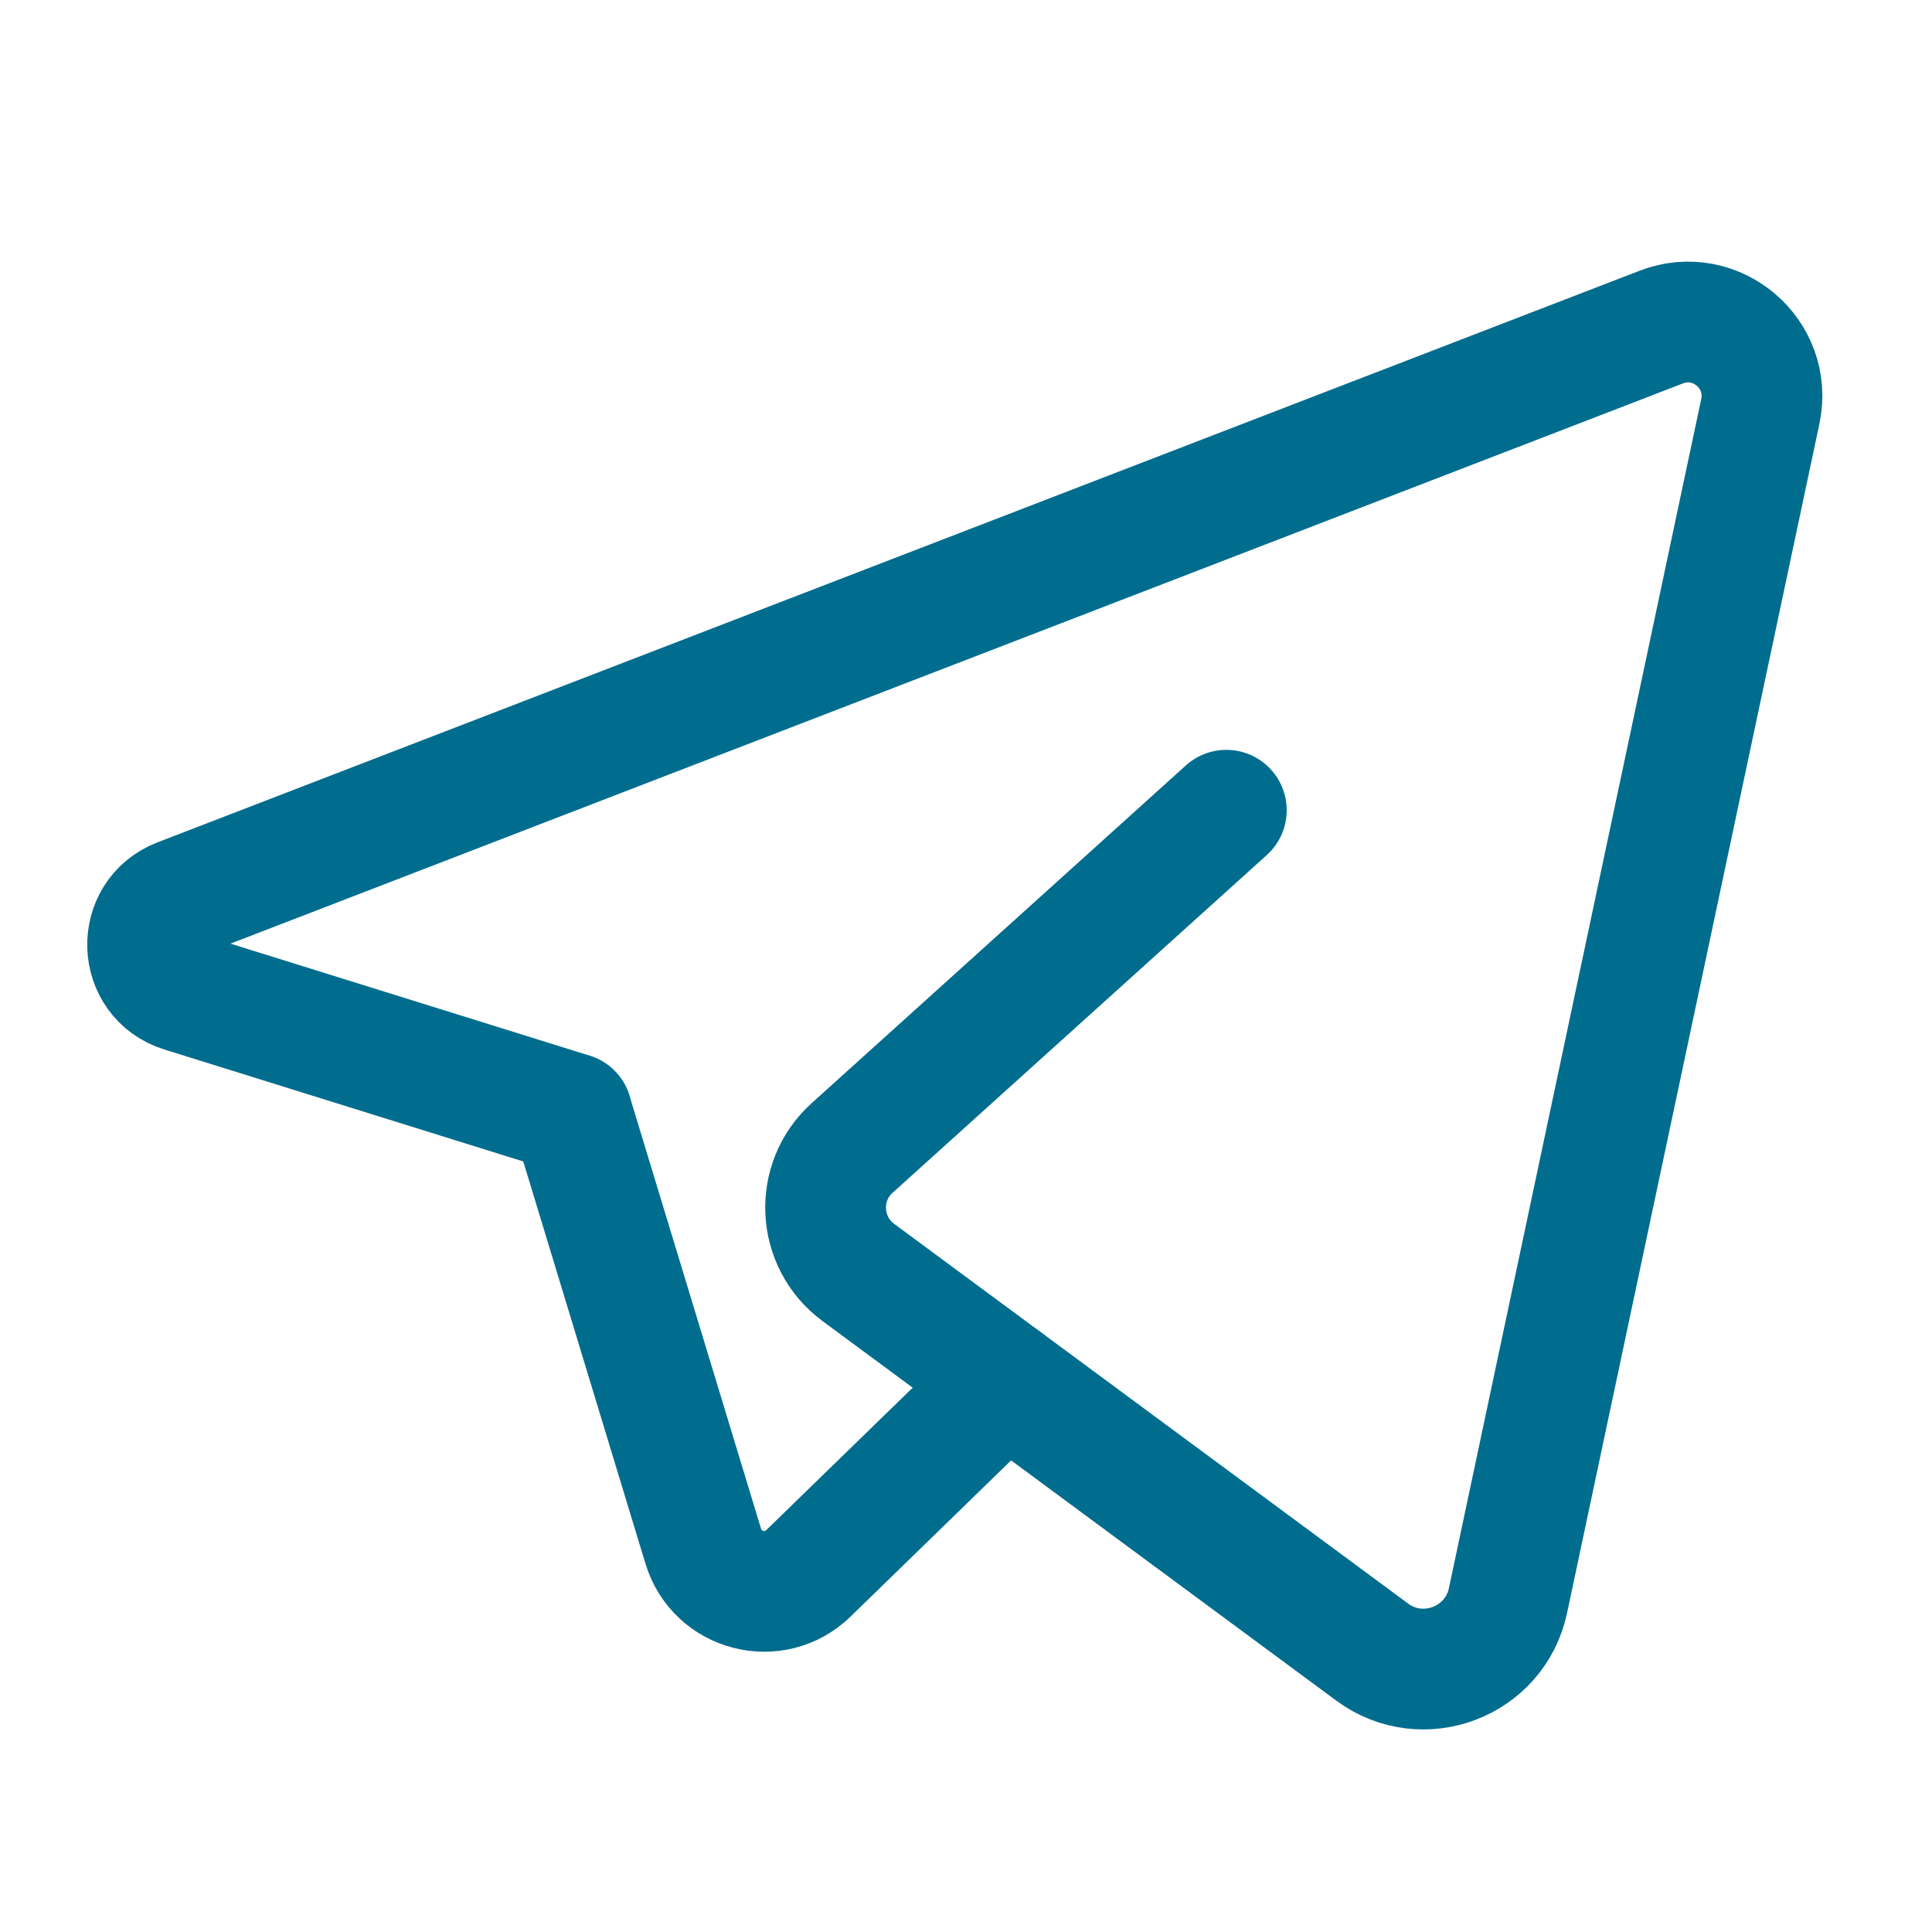 <?xml version="1.0" encoding="UTF-8"?> <svg xmlns="http://www.w3.org/2000/svg" width="24" height="24" viewBox="0 0 24 24" fill="none"> <g clip-path="url(#clip0_322_10)"> <path d="M12.494 17.16L10.043 19.544C9.619 19.957 8.908 19.774 8.736 19.207L7.103 13.832" stroke="#006D8E" stroke-width="1.5" stroke-linecap="round" stroke-linejoin="round"></path> <path d="M15.234 10.065C15.234 10.065 12.162 12.837 10.586 14.26C10.115 14.684 10.154 15.432 10.664 15.808L17.046 20.523C17.674 20.987 18.571 20.646 18.733 19.882L21.867 5.112C22.019 4.398 21.318 3.801 20.637 4.063L2.226 11.164C1.684 11.373 1.71 12.148 2.264 12.321L7.102 13.83" stroke="#006D8E" stroke-width="1.5" stroke-linecap="round" stroke-linejoin="round"></path> </g> <defs> <clipPath id="clip0_322_10"> <rect width="24" height="24" fill="white"></rect> </clipPath> </defs> </svg> 